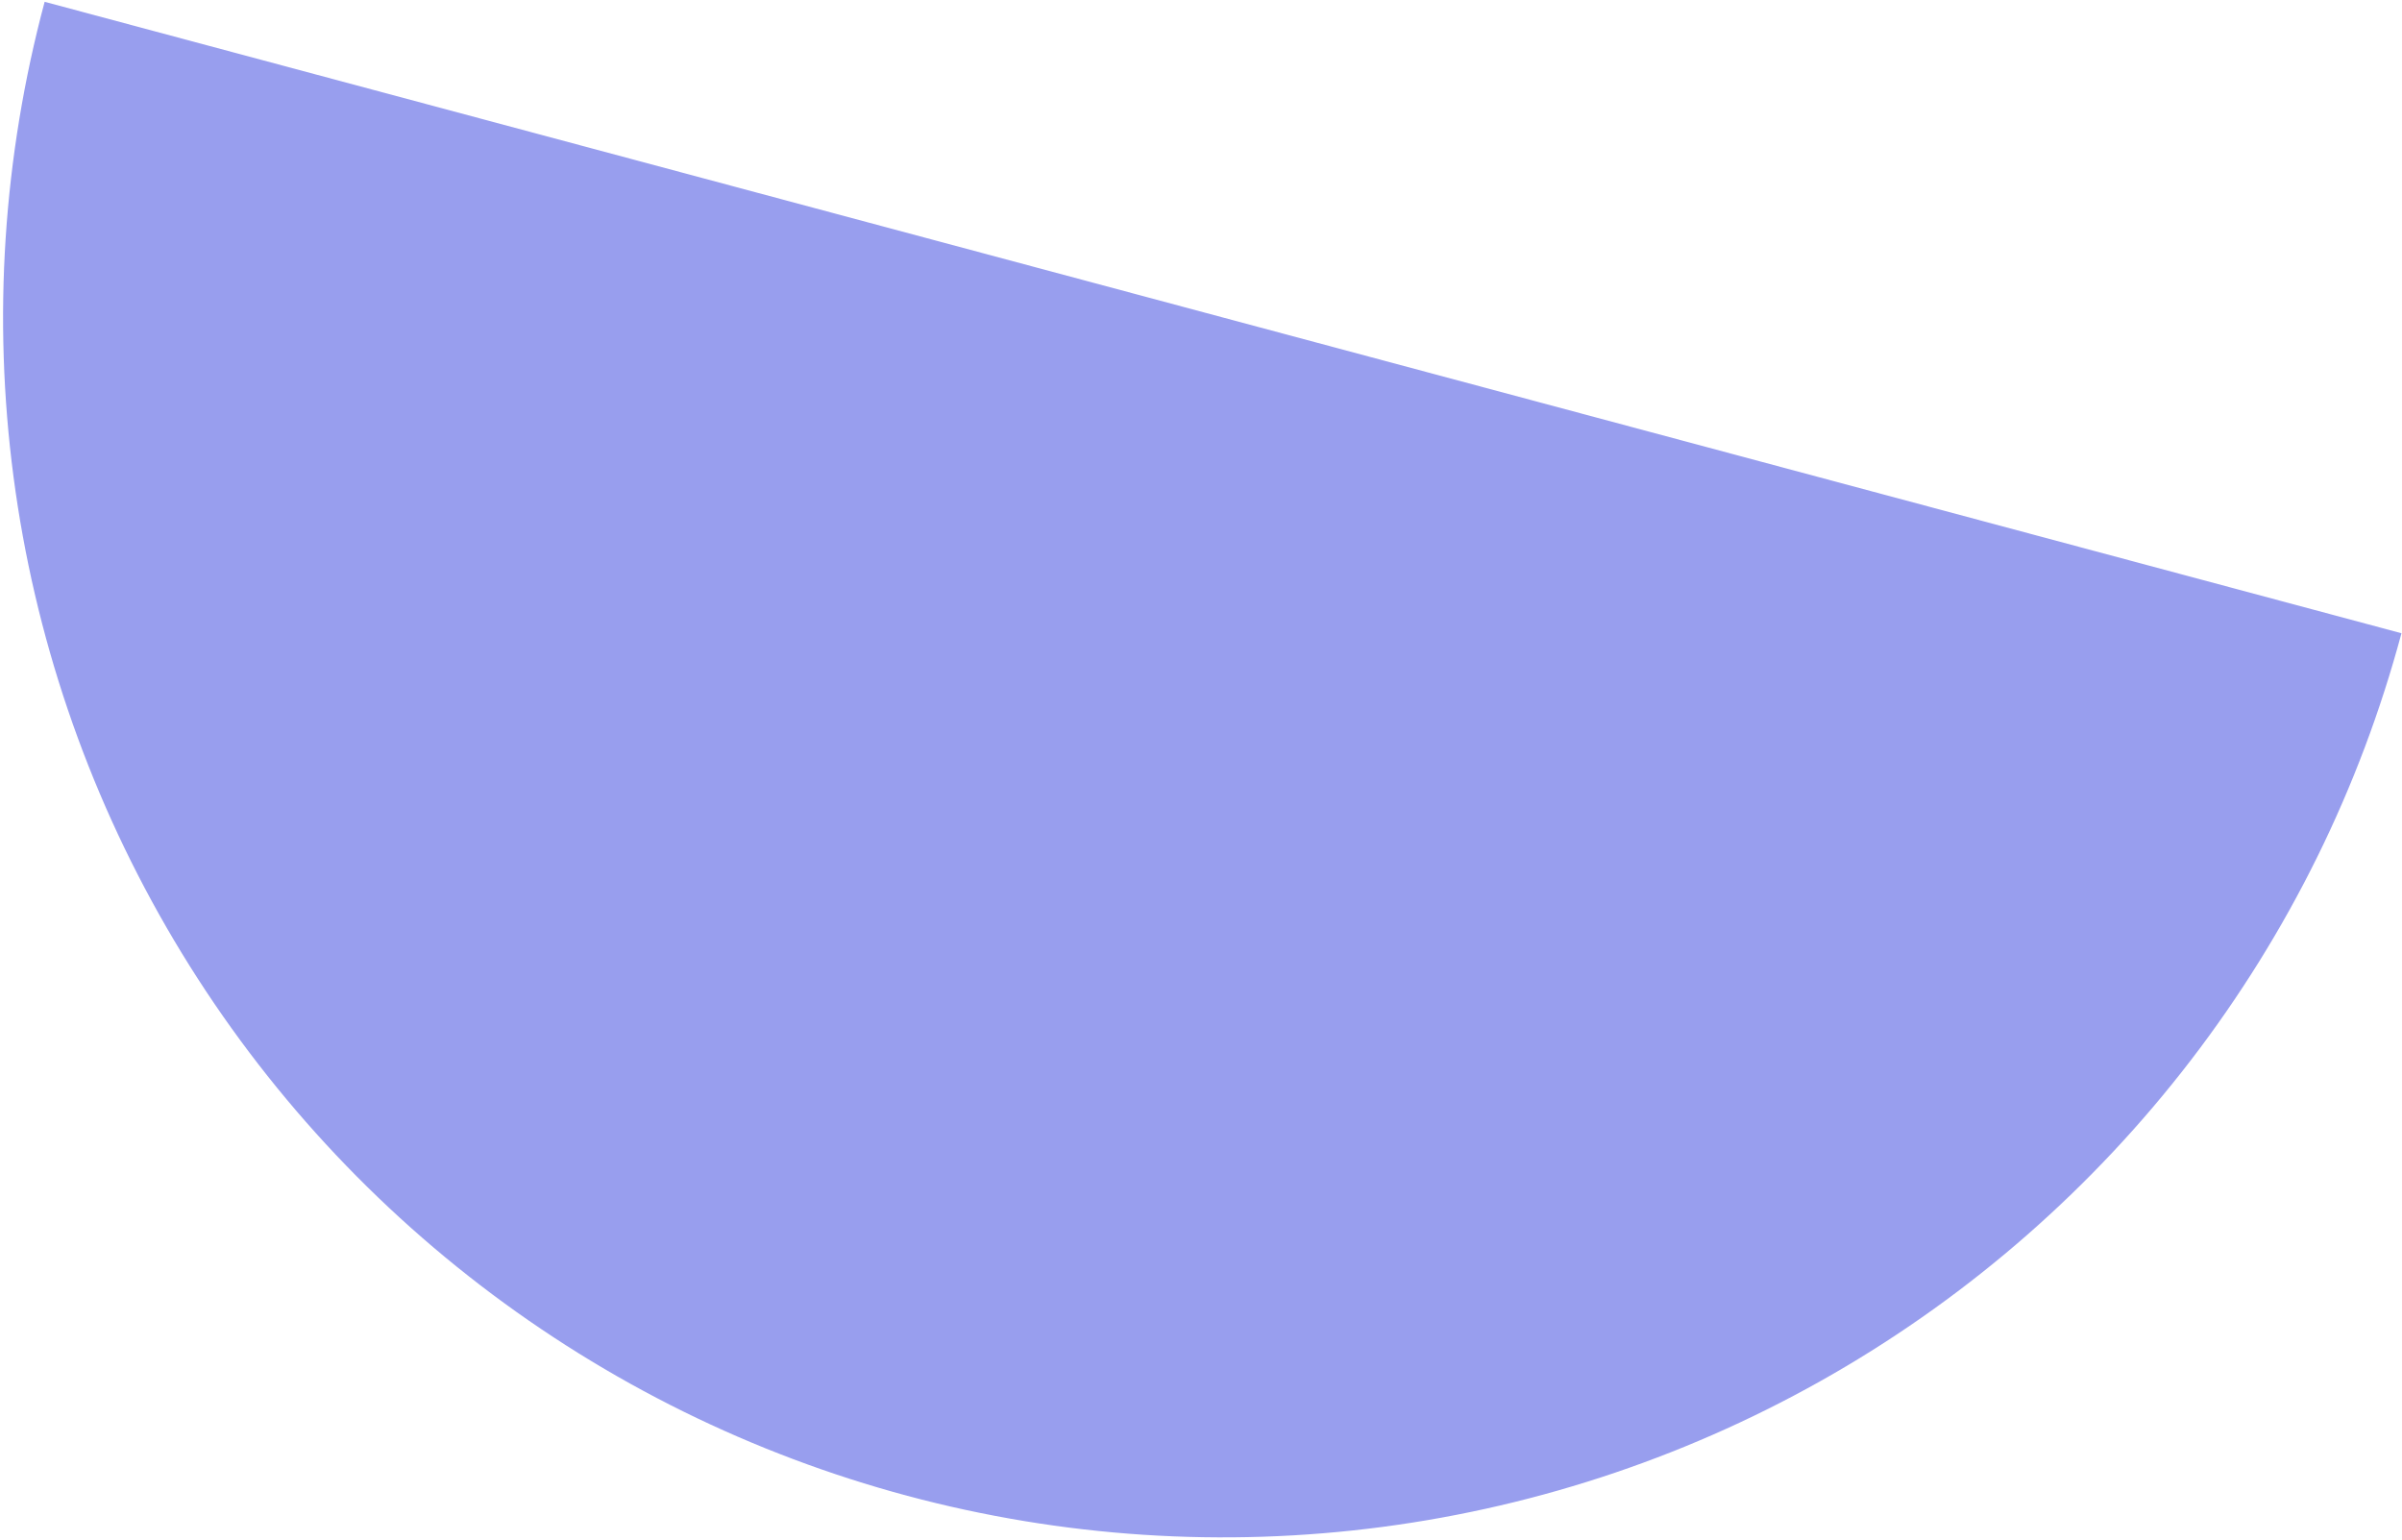 <?xml version="1.0" encoding="UTF-8"?> <svg xmlns="http://www.w3.org/2000/svg" width="443" height="284" viewBox="0 0 443 284" fill="none"><path d="M8.234 0.333C0.586 28.873 -1.365 58.641 2.492 87.936C6.349 117.23 15.938 145.478 30.711 171.067C45.485 196.656 65.154 219.084 88.596 237.072C112.037 255.059 138.792 268.253 167.333 275.9C195.873 283.548 225.641 285.499 254.935 281.642C284.23 277.786 312.478 268.197 338.067 253.423C363.656 238.649 386.084 218.98 404.072 195.538C422.059 172.097 435.253 145.342 442.9 116.801L225.567 58.567L8.234 0.333Z" fill="#989EEE"></path></svg> 